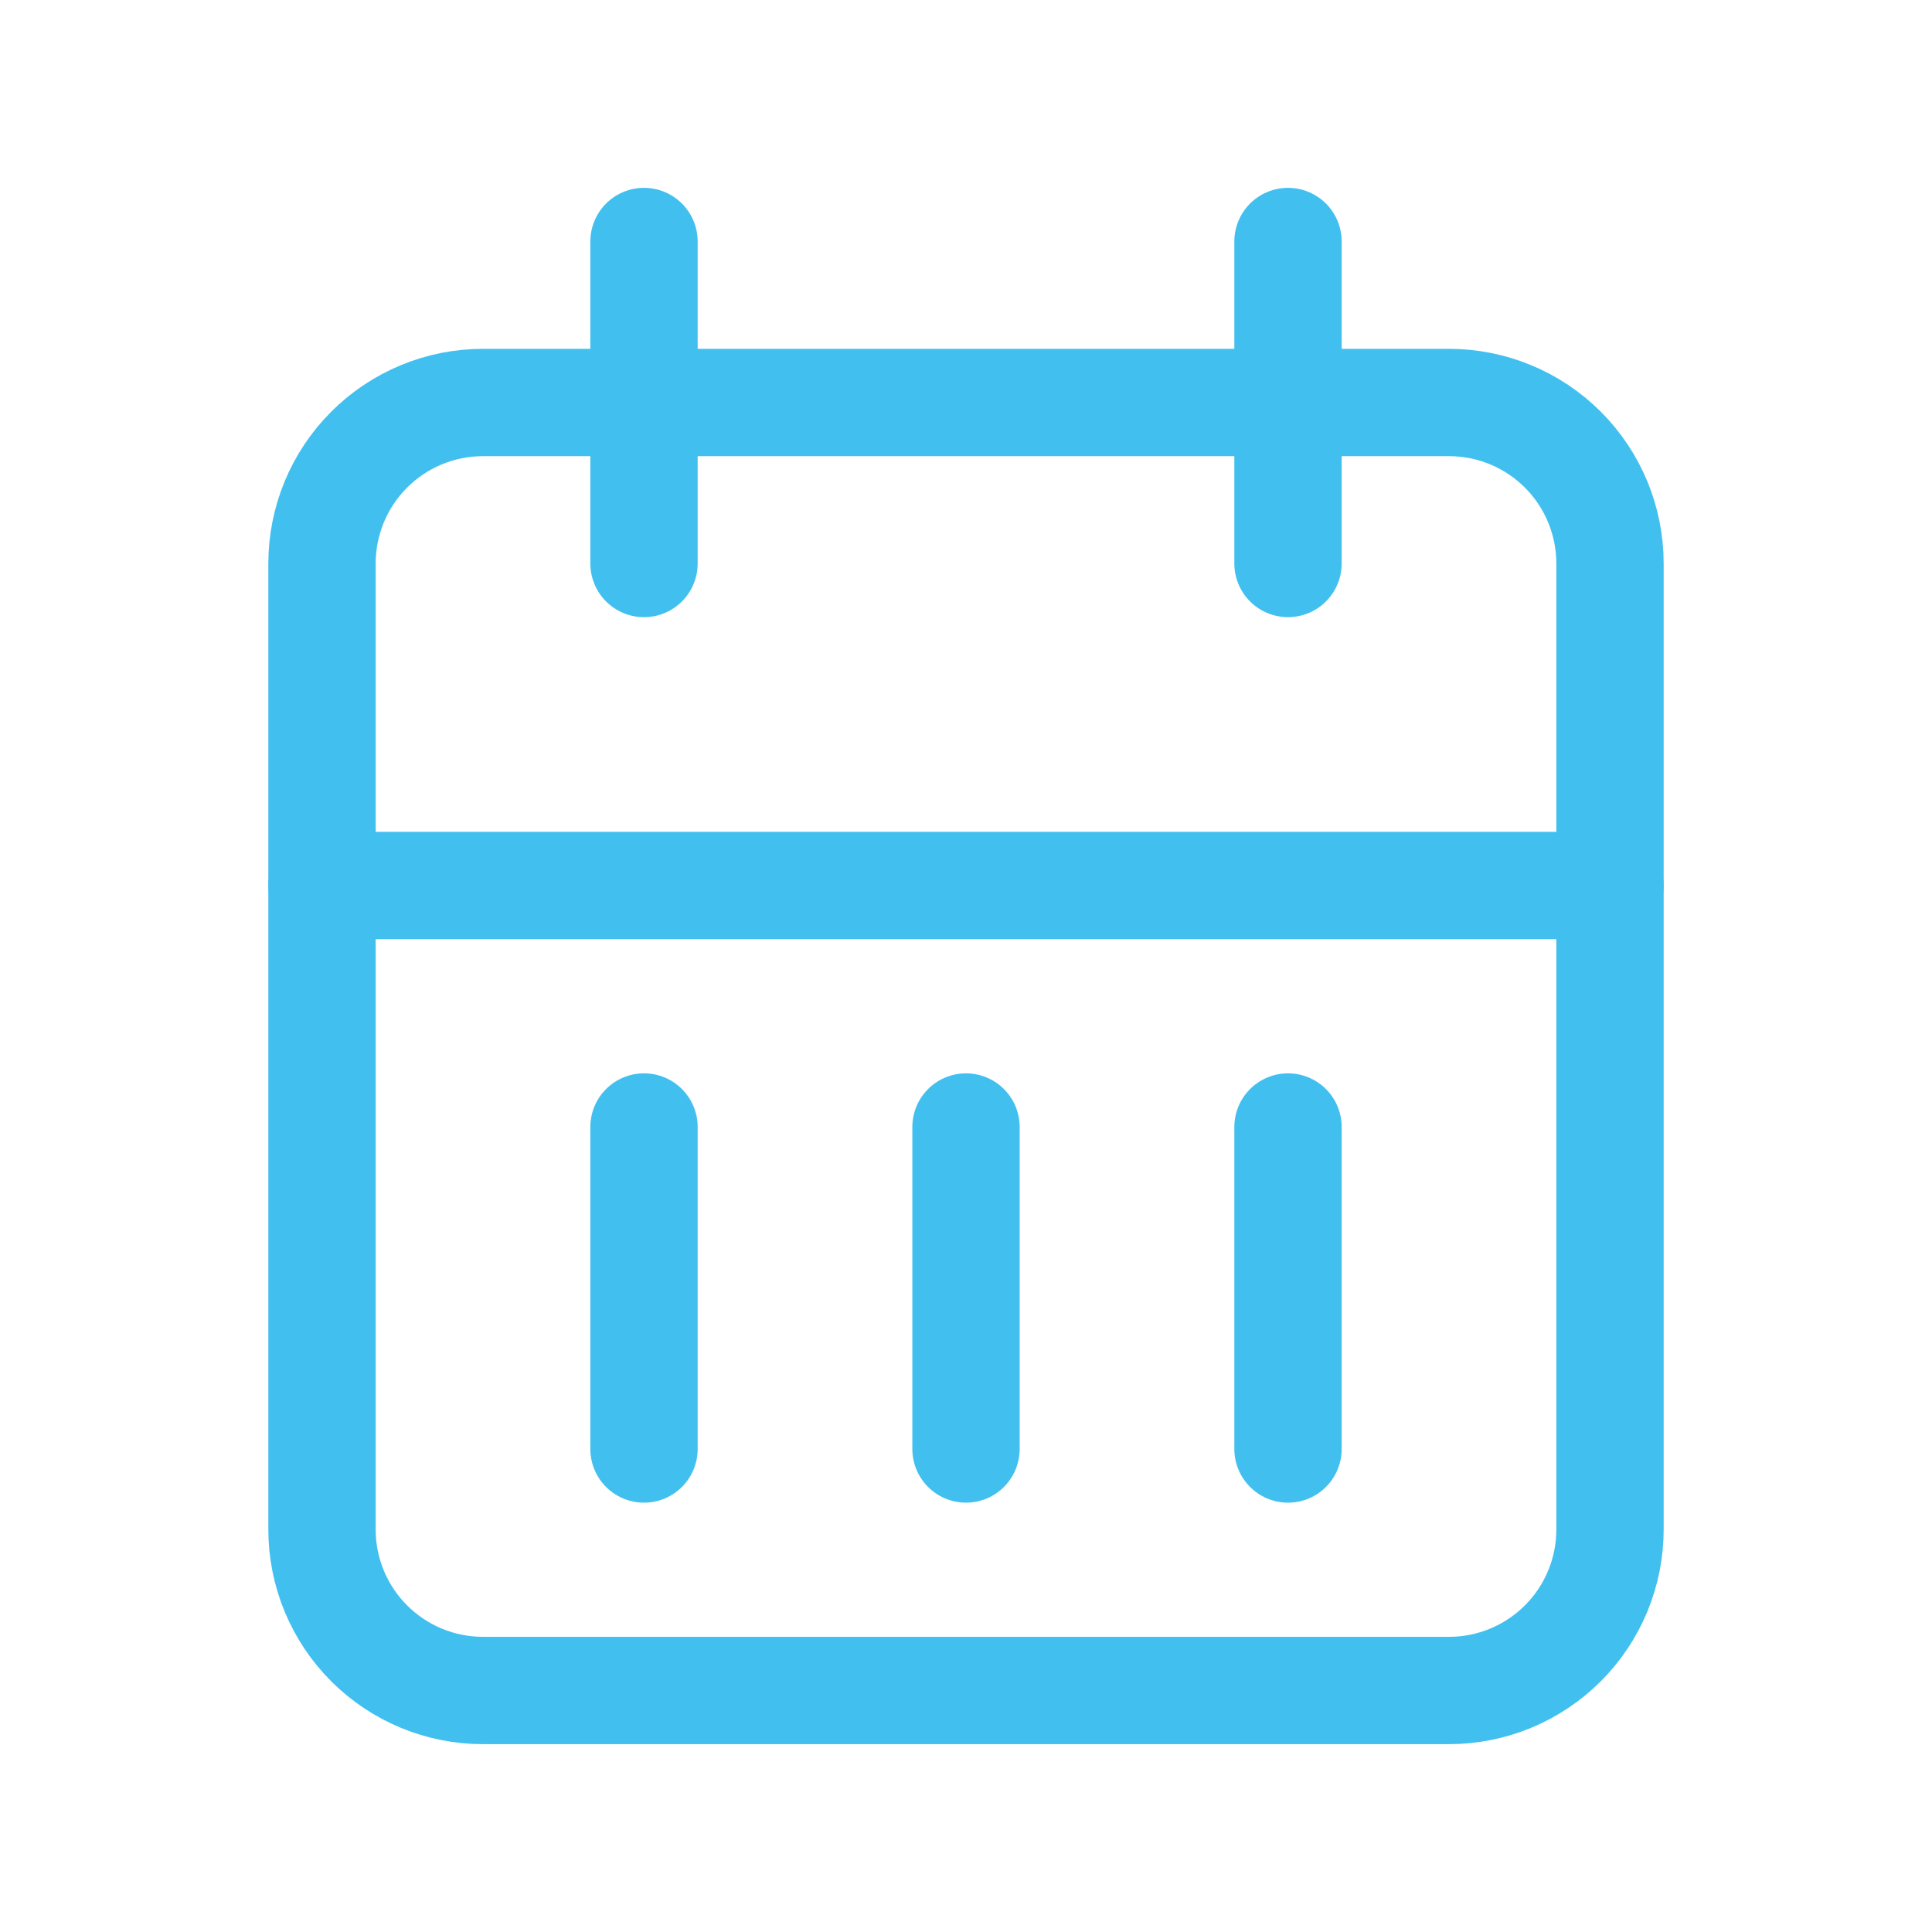 <svg width="54" height="54" viewBox="0 0 54 54" fill="none" xmlns="http://www.w3.org/2000/svg">
<g clip-path="url(#clip0_4_304)">
<path d="M9 15.75C9 14.556 9.474 13.412 10.318 12.568C11.162 11.724 12.306 11.25 13.5 11.25H40.5C41.694 11.25 42.838 11.724 43.682 12.568C44.526 13.412 45 14.556 45 15.75V42.75C45 43.944 44.526 45.088 43.682 45.932C42.838 46.776 41.694 47.25 40.5 47.25H13.5C12.306 47.25 11.162 46.776 10.318 45.932C9.474 45.088 9 43.944 9 42.75V15.75Z" stroke="#41C0F0" stroke-width="3" stroke-linecap="round" stroke-linejoin="round"/>
<path d="M36 6.75V15.75" stroke="#41C0F0" stroke-width="3" stroke-linecap="round" stroke-linejoin="round"/>
<path d="M18 6.75V15.75" stroke="#41C0F0" stroke-width="3" stroke-linecap="round" stroke-linejoin="round"/>
<path d="M9 24.75H45" stroke="#41C0F0" stroke-width="3" stroke-linecap="round" stroke-linejoin="round"/>
<path d="M18 31.5V40.5" stroke="#41C0F0" stroke-width="3" stroke-linecap="round" stroke-linejoin="round"/>
<path d="M27 31.5V40.5" stroke="#41C0F0" stroke-width="3" stroke-linecap="round" stroke-linejoin="round"/>
<path d="M36 31.5V40.5" stroke="#41C0F0" stroke-width="3" stroke-linecap="round" stroke-linejoin="round"/>
</g>
<defs>
<clipPath id="clip0_4_304">
<rect width="54" height="54" fill="white"/>
</clipPath>
</defs>
</svg>
